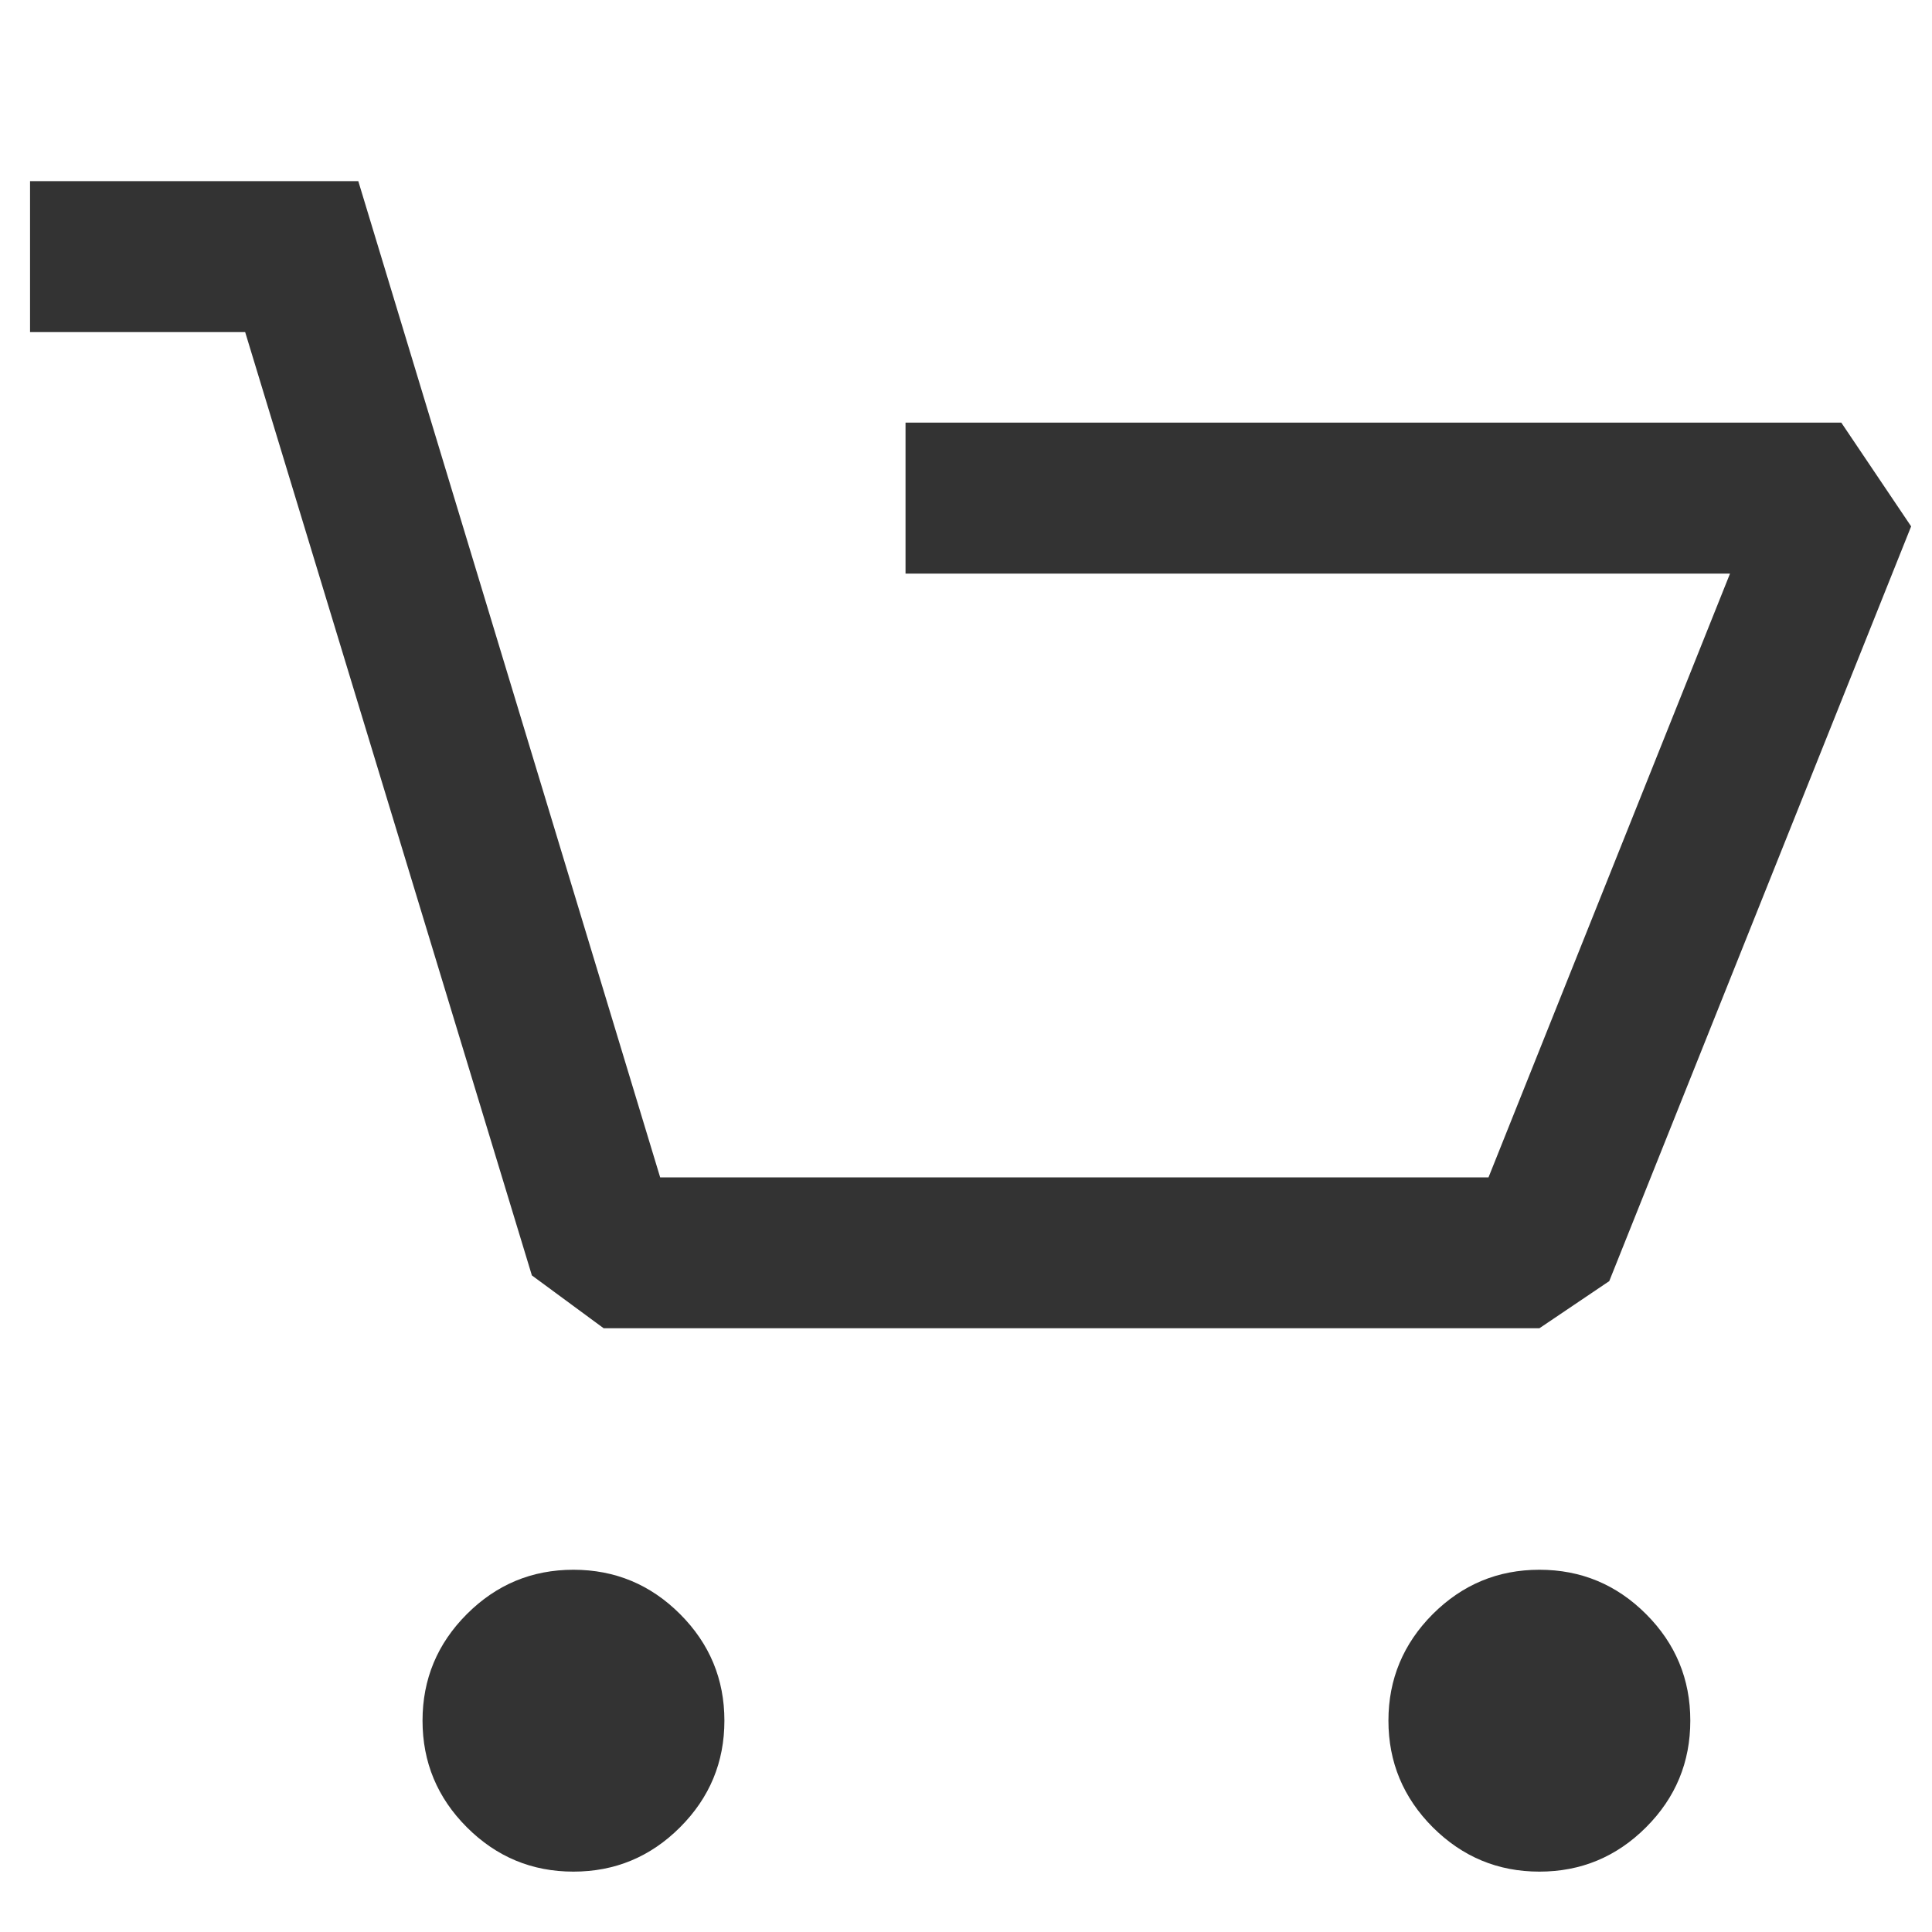 <?xml version="1.0" encoding="UTF-8"?> <svg xmlns="http://www.w3.org/2000/svg" width="20" height="20" viewBox="0 0 20 20" fill="none"><g clip-path="url(#clip0_1105_26691)"><path d="M2.538 3.438L5.506 13.203L6.249 13.75H15.936L16.659 13.262L19.784 5.449L19.061 4.375H9.374V5.938H17.909L15.409 12.188H6.834L3.709 1.875H0.311V3.438H2.538ZM7.499 17.812C7.499 17.383 7.346 17.015 7.04 16.709C6.734 16.403 6.366 16.25 5.936 16.25C5.506 16.25 5.139 16.403 4.833 16.709C4.527 17.015 4.374 17.383 4.374 17.812C4.374 18.242 4.527 18.61 4.833 18.916C5.139 19.222 5.506 19.375 5.936 19.375C6.366 19.375 6.734 19.222 7.04 18.916C7.346 18.61 7.499 18.242 7.499 17.812ZM15.936 19.375C16.366 19.375 16.734 19.222 17.04 18.916C17.346 18.61 17.498 18.242 17.498 17.812C17.498 17.383 17.346 17.015 17.04 16.709C16.734 16.403 16.366 16.25 15.936 16.25C15.506 16.25 15.139 16.403 14.832 16.709C14.527 17.015 14.373 17.383 14.373 17.812C14.373 18.242 14.527 18.61 14.832 18.916C15.139 19.222 15.506 19.375 15.936 19.375Z" fill="#333333"></path></g><defs><clipPath id="clip0_1105_26691"><rect width="19.69" height="20" fill="white" transform="matrix(1 0 0 -1 0.31 20)"></rect></clipPath></defs></svg> 